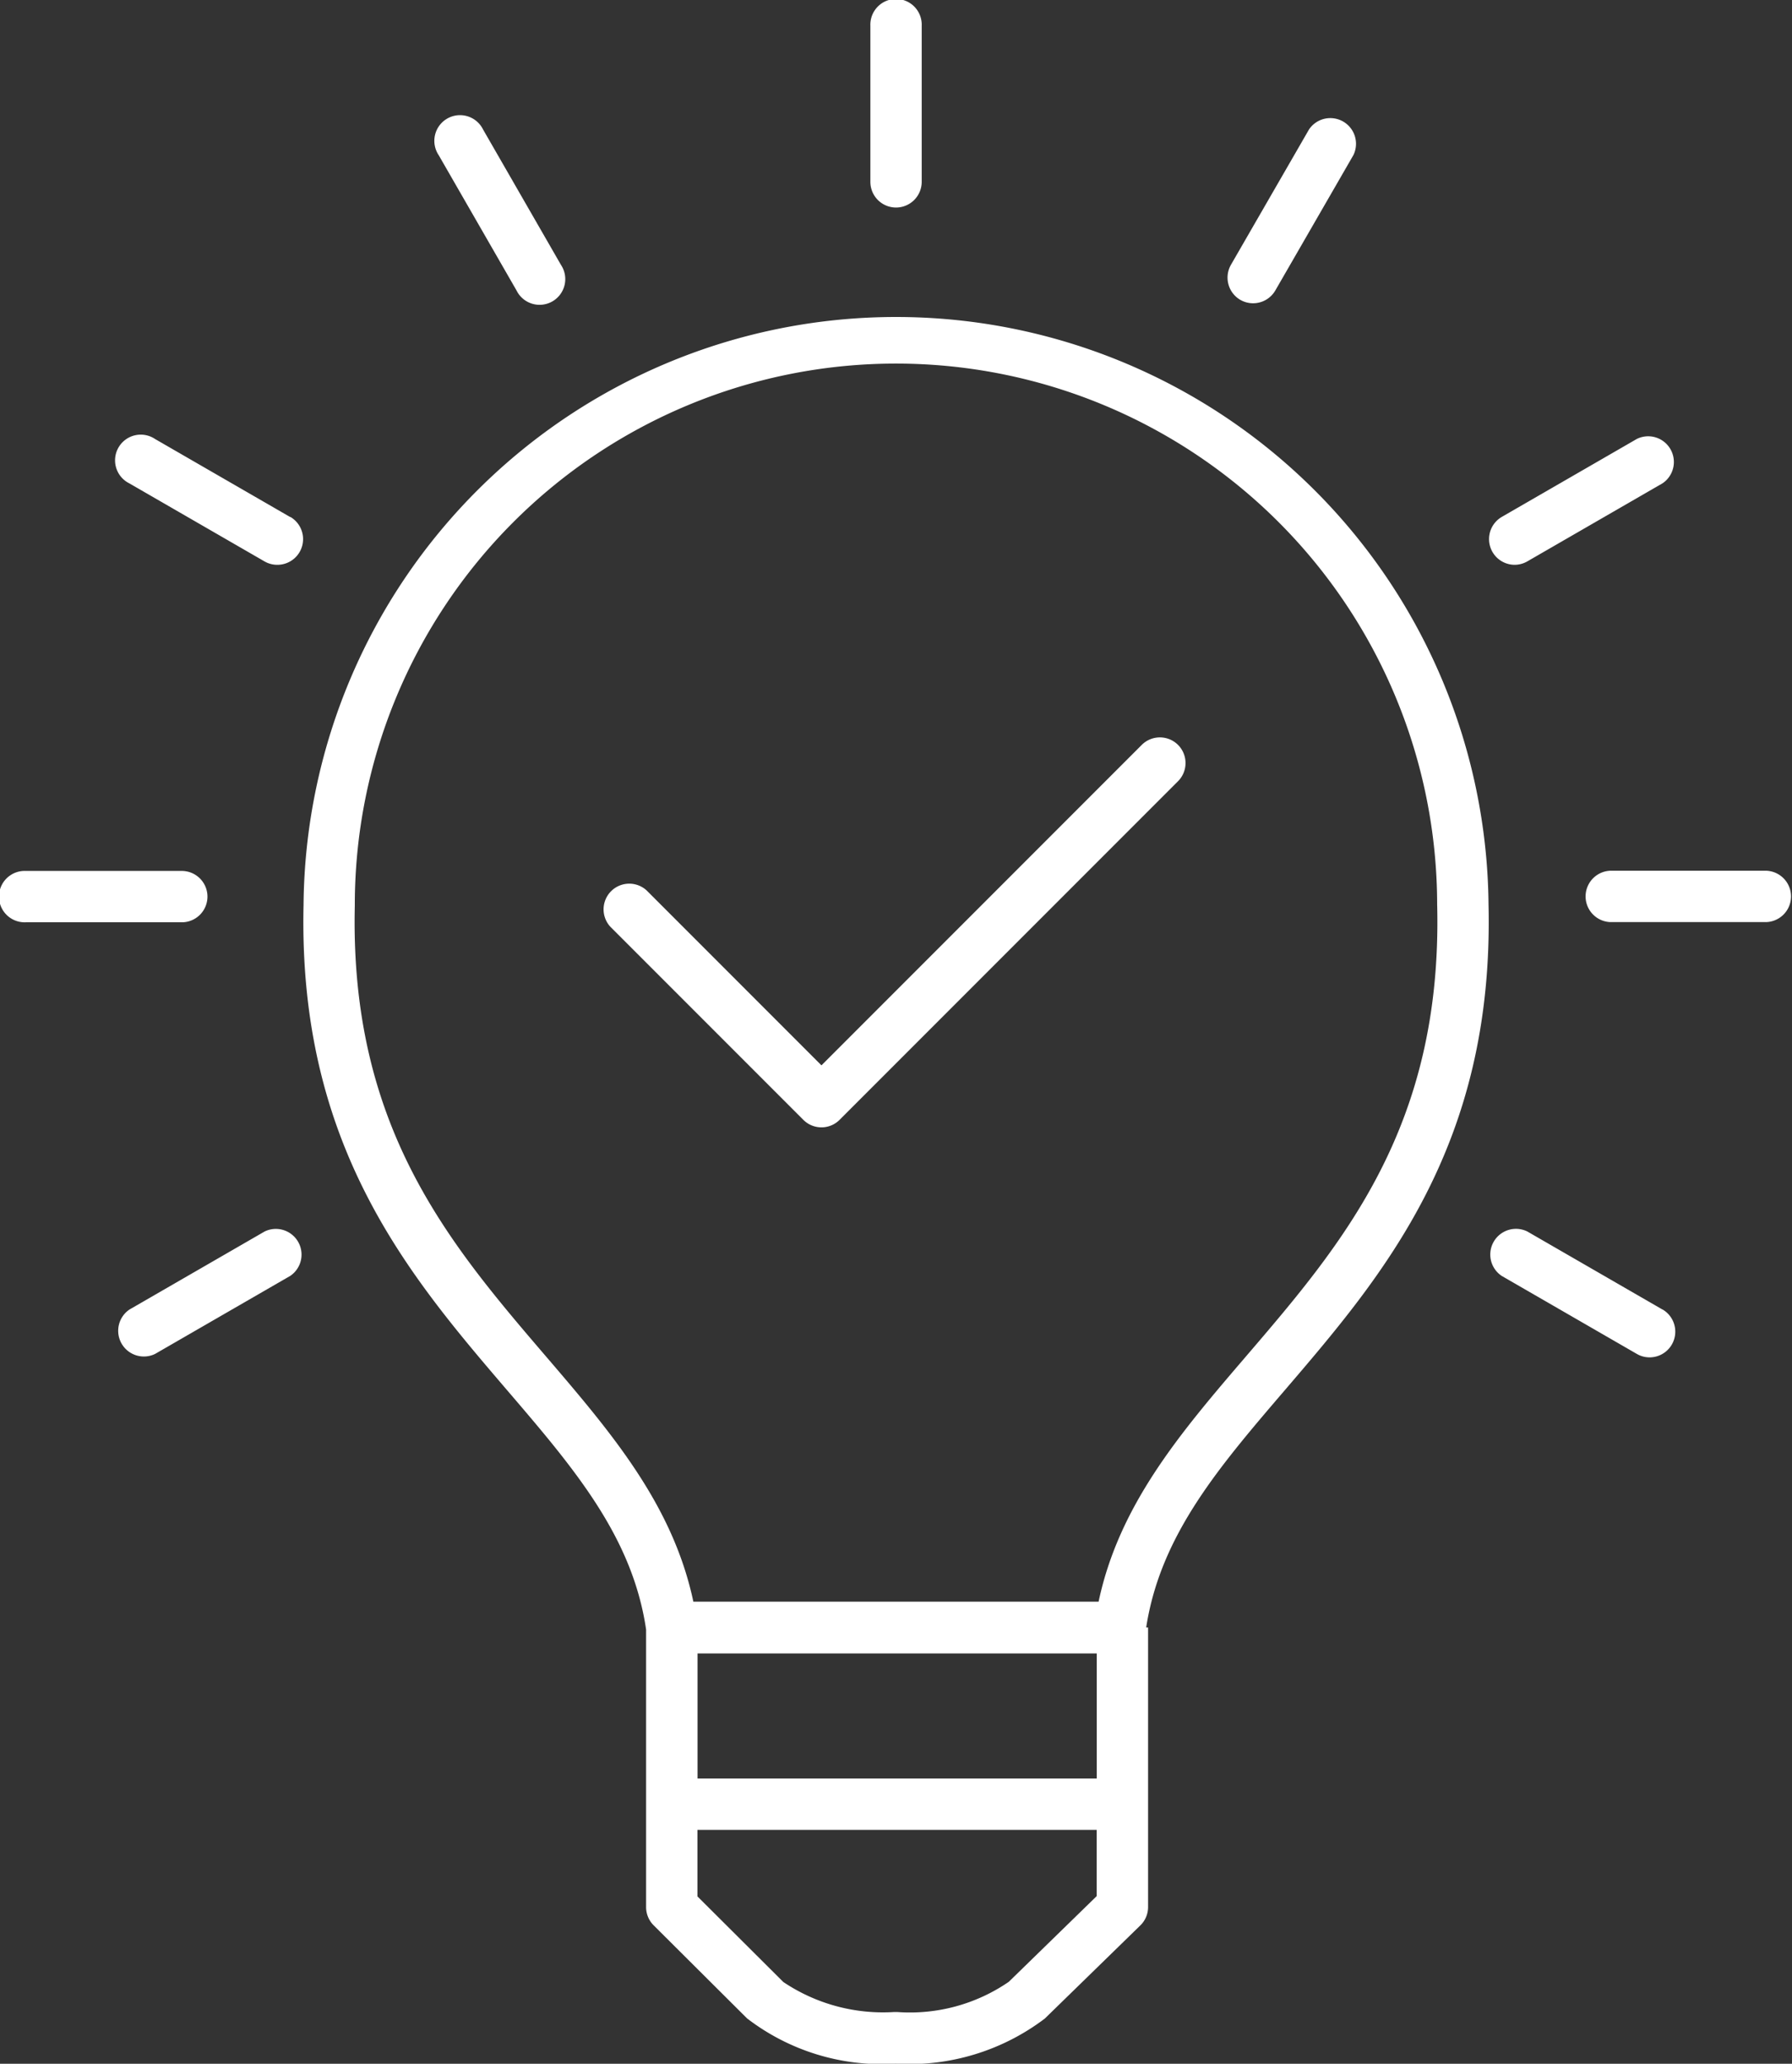 <svg xmlns="http://www.w3.org/2000/svg" width="44.441" height="51.154" viewBox="0 0 44.441 51.154">
  <rect x="0" y="0" width="44.441" height="51.154" fill="#333333" stroke="none"/>
  <path id="innovation_11901919" d="M75.805,33.464a.638.638,0,0,1,0,.9l-8.393,8.393a.635.635,0,0,1-.9,0l-4.786-4.786a.637.637,0,0,1,.9-.9l4.336,4.336,7.943-7.943A.637.637,0,0,1,75.805,33.464Zm7.7,3.964c.138,5.975-2.616,9.187-5.044,12.021-1.659,1.935-3.093,3.61-3.446,5.891h.047v6.93a.633.633,0,0,1-.193.456L72.5,65.035a5.565,5.565,0,0,1-3.7,1.118,5.478,5.478,0,0,1-3.683-1.123L62.8,62.723a.638.638,0,0,1-.187-.451V55.391c-.341-2.307-1.784-3.992-3.454-5.94C56.733,46.617,53.98,43.4,54.118,37.43a14.694,14.694,0,0,1,29.387,0ZM63.889,59.084h9.9v-3.1h-9.9ZM73.787,62V60.357h-9.9v1.65l2.129,2.121a4.435,4.435,0,0,0,2.75.744h.074a4.326,4.326,0,0,0,2.768-.749Zm8.444-24.552v-.015a13.421,13.421,0,0,0-26.842,0v.015c-.128,5.492,2.345,8.378,4.738,11.17,1.615,1.885,3.146,3.67,3.658,6.083h10.05c.511-2.413,2.043-4.2,3.658-6.083,2.394-2.792,4.867-5.678,4.739-11.17ZM68.811,20.144a.637.637,0,0,0,.637-.637V15.637a.637.637,0,1,0-1.273,0v3.871A.636.636,0,0,0,68.811,20.144Zm8.538,2.288a.63.63,0,0,0,.317.085.637.637,0,0,0,.552-.318l1.935-3.353a.637.637,0,0,0-1.1-.637l-1.935,3.353A.639.639,0,0,0,77.348,22.432ZM84.15,29a.635.635,0,0,0,.317-.085l3.353-1.935a.637.637,0,0,0-.637-1.1l-3.353,1.935A.637.637,0,0,0,84.15,29Zm6.245,7.583H86.524a.637.637,0,0,0,0,1.273h3.871a.637.637,0,0,0,0-1.273ZM87.82,47.46l-3.353-1.935a.637.637,0,0,0-.637,1.1l3.353,1.935a.63.63,0,0,0,.317.085.637.637,0,0,0,.319-1.188ZM53.153,45.525,49.8,47.46a.637.637,0,0,0,.636,1.1l3.353-1.935a.637.637,0,0,0-.636-1.1Zm-1.418-8.3a.637.637,0,0,0-.637-.637H47.227a.637.637,0,1,0,0,1.273H51.1A.637.637,0,0,0,51.735,37.221Zm2.054-9.408-3.353-1.935a.637.637,0,1,0-.637,1.1l3.353,1.935A.63.63,0,0,0,53.47,29a.637.637,0,0,0,.319-1.188ZM59.4,22.2a.637.637,0,1,0,1.1-.637L58.57,18.21a.637.637,0,1,0-1.1.637Z" transform="translate(-46.59 -15)" fill="#fff"/>
</svg>
